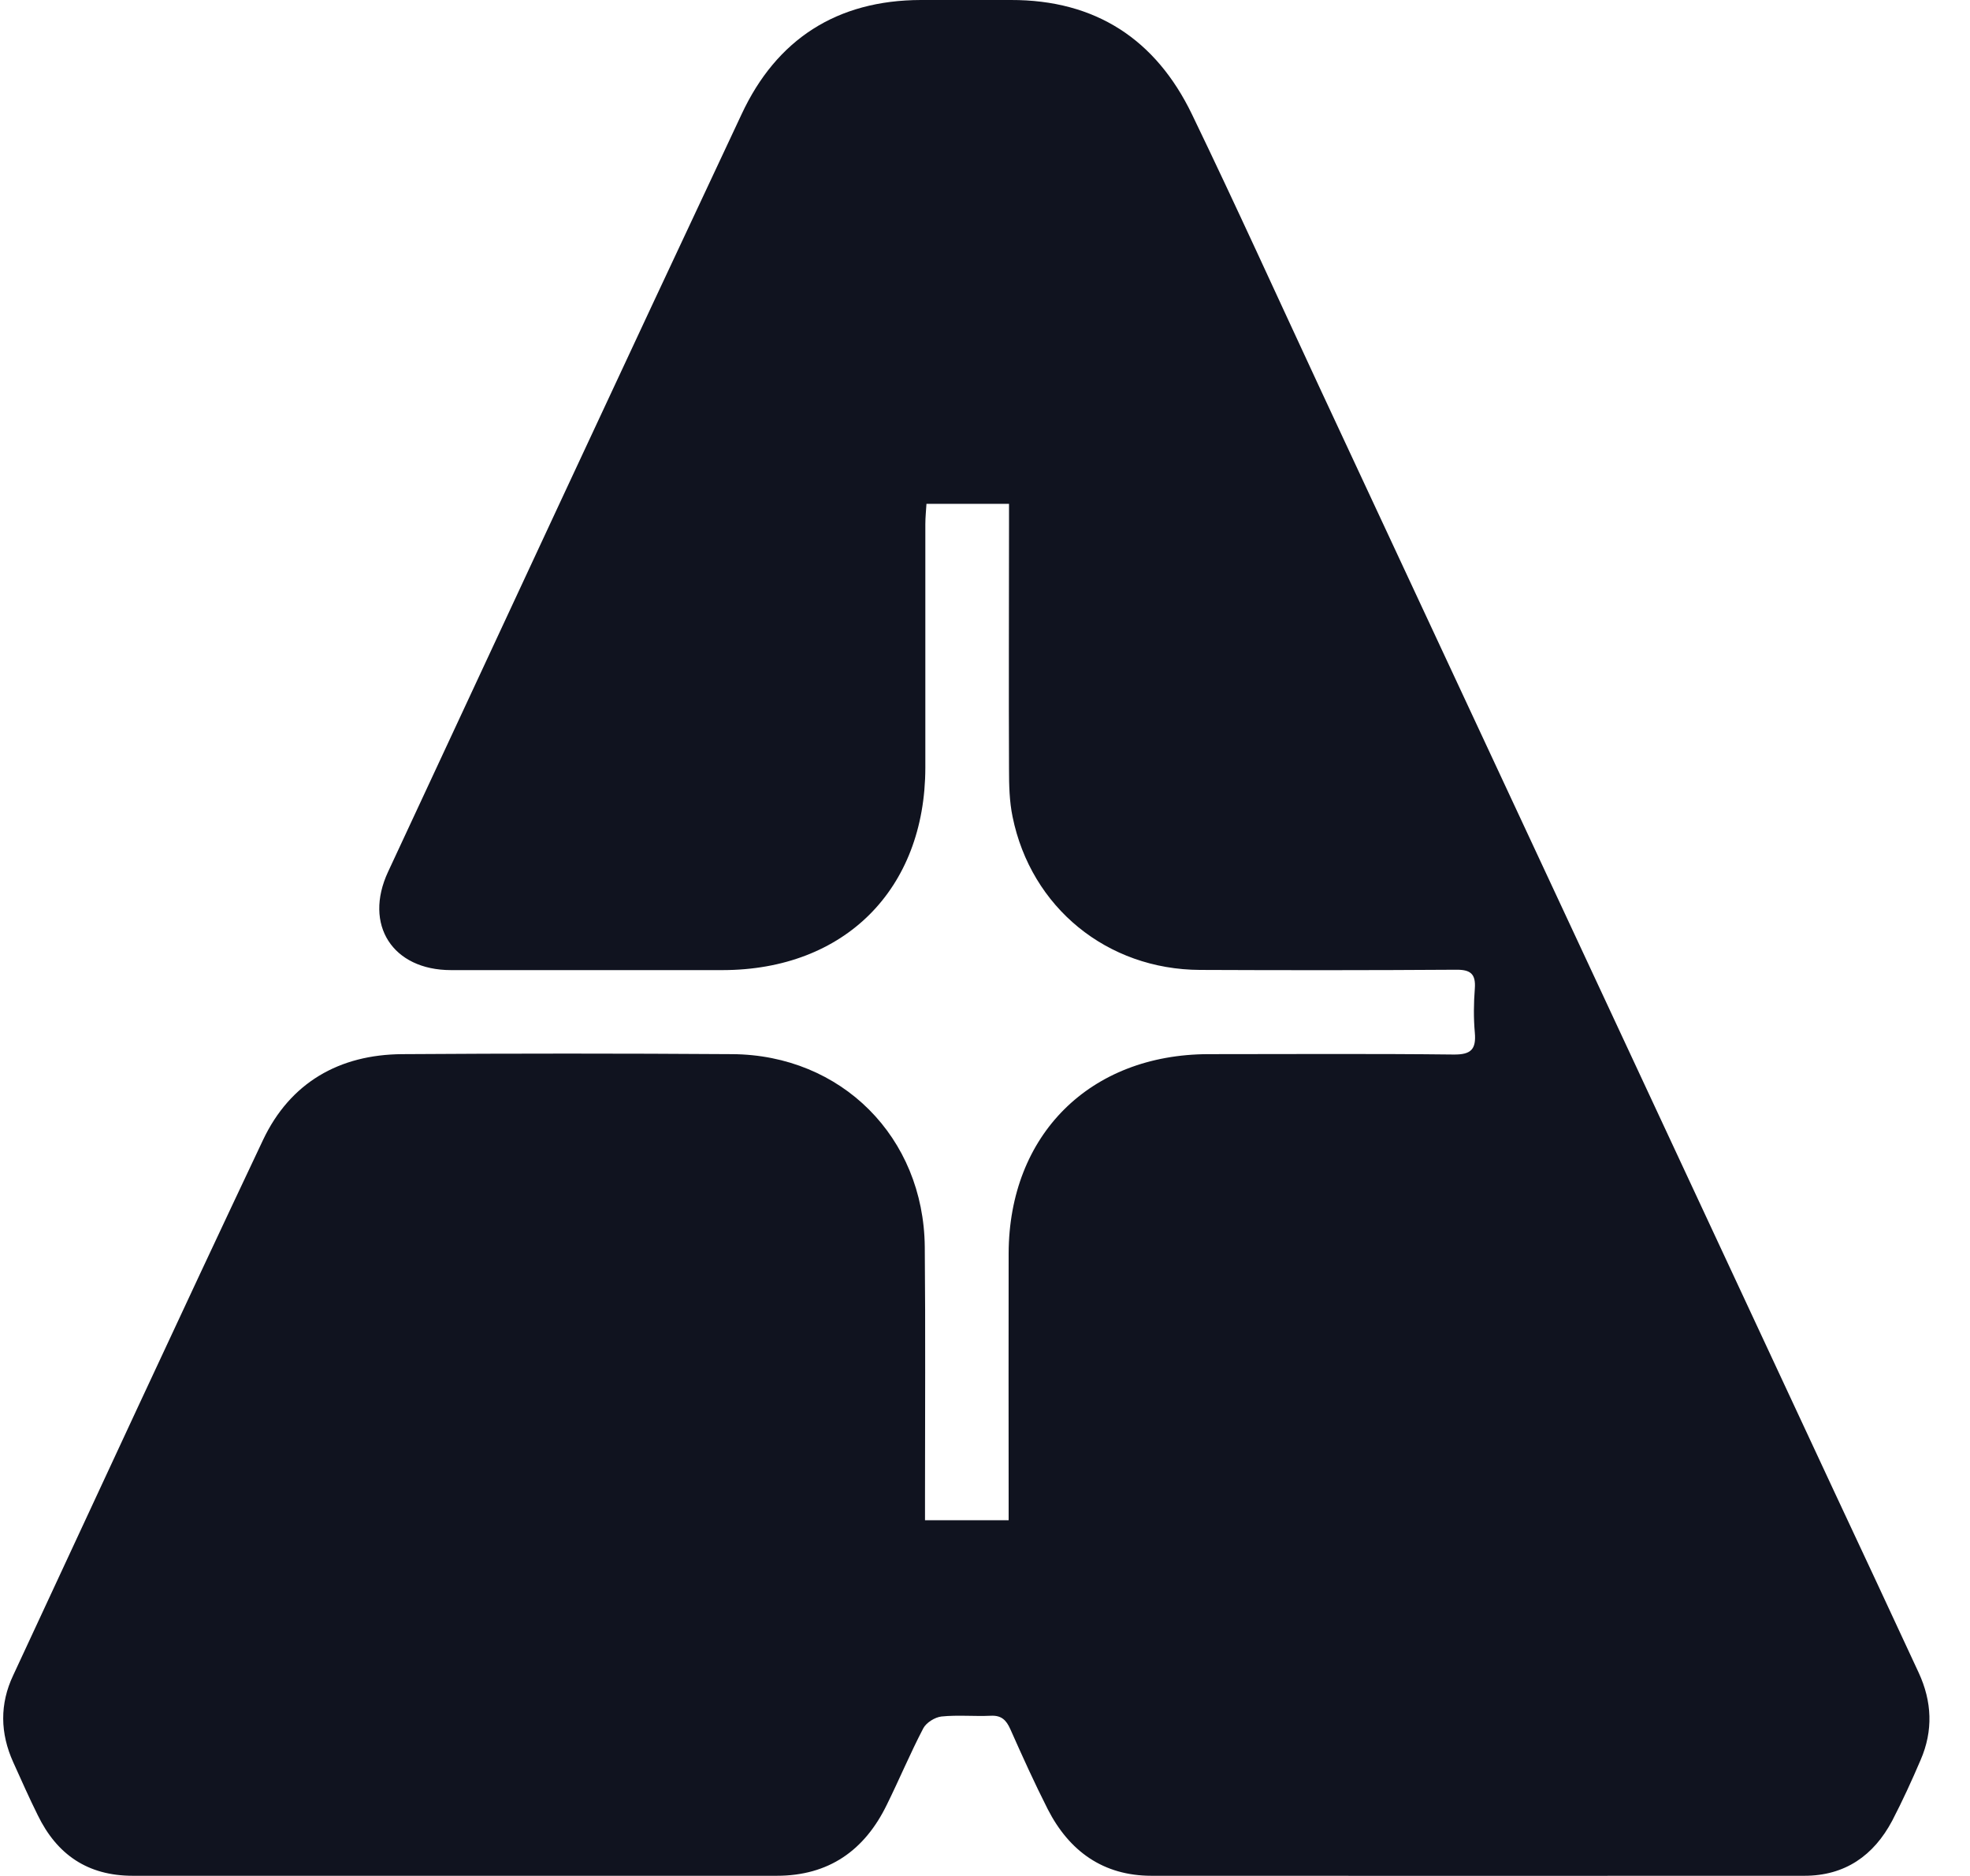 <svg width="42" height="40" viewBox="0 0 42 40" fill="none" xmlns="http://www.w3.org/2000/svg">
<g id="Apollo 2" clip-path="url(#clip0_1062_2323)">
<g id="BACKGROUND_2">
<path id="Vector" d="M19.721 32.415H21.504C21.504 32.248 21.504 32.1 21.504 31.953C21.504 30.209 21.5 28.469 21.504 26.725C21.512 24.197 23.236 22.481 25.765 22.477C27.509 22.477 29.249 22.465 30.993 22.485C31.363 22.489 31.474 22.373 31.443 22.019C31.415 21.708 31.419 21.39 31.443 21.079C31.466 20.765 31.351 20.673 31.04 20.677C29.221 20.689 27.405 20.689 25.585 20.681C23.603 20.673 21.982 19.351 21.588 17.416C21.52 17.089 21.512 16.743 21.512 16.405C21.504 14.672 21.512 12.944 21.512 11.212C21.512 11.065 21.512 10.918 21.512 10.743H19.752C19.744 10.886 19.728 11.029 19.728 11.177C19.728 12.909 19.728 14.637 19.728 16.369C19.724 18.965 18.004 20.681 15.408 20.685C13.477 20.685 11.546 20.685 9.615 20.685C8.369 20.685 7.748 19.717 8.273 18.59C10.782 13.203 13.282 7.816 15.81 2.437C16.555 0.836 17.845 0.004 19.633 1.40212e-05C20.274 1.40212e-05 20.911 1.40212e-05 21.552 1.40212e-05C23.356 -0.004 24.642 0.84 25.414 2.441C26.346 4.372 27.23 6.323 28.134 8.266C31.789 16.106 35.444 23.942 39.095 31.782C39.701 33.076 40.306 34.37 40.907 35.668C41.19 36.281 41.218 36.902 40.947 37.527C40.76 37.965 40.561 38.399 40.342 38.821C39.947 39.566 39.334 39.996 38.47 39.996C33.832 39.996 29.193 40 24.55 39.996C23.519 39.996 22.794 39.47 22.337 38.575C22.054 38.017 21.795 37.444 21.54 36.87C21.453 36.675 21.349 36.572 21.122 36.584C20.772 36.6 20.417 36.564 20.071 36.6C19.931 36.616 19.748 36.731 19.685 36.85C19.406 37.384 19.175 37.938 18.908 38.479C18.434 39.455 17.67 39.996 16.559 39.996C11.984 39.996 7.405 39.996 2.83 39.996C1.871 39.996 1.214 39.546 0.804 38.702C0.62 38.332 0.453 37.953 0.282 37.575C0.003 36.958 -0.009 36.333 0.282 35.72C2.054 31.913 3.814 28.099 5.609 24.304C6.187 23.086 7.23 22.485 8.576 22.477C10.921 22.461 13.266 22.461 15.611 22.477C17.941 22.492 19.693 24.248 19.716 26.586C19.732 28.366 19.721 30.145 19.721 31.925C19.721 32.072 19.721 32.224 19.721 32.411V32.415Z" fill="#10131F"/>
</g>
</g>
<defs>
<clipPath id="clip0_1062_2323">
<rect width="41.071" height="40" fill="white" transform="translate(0.071)"/>
</clipPath>
</defs>
</svg>
